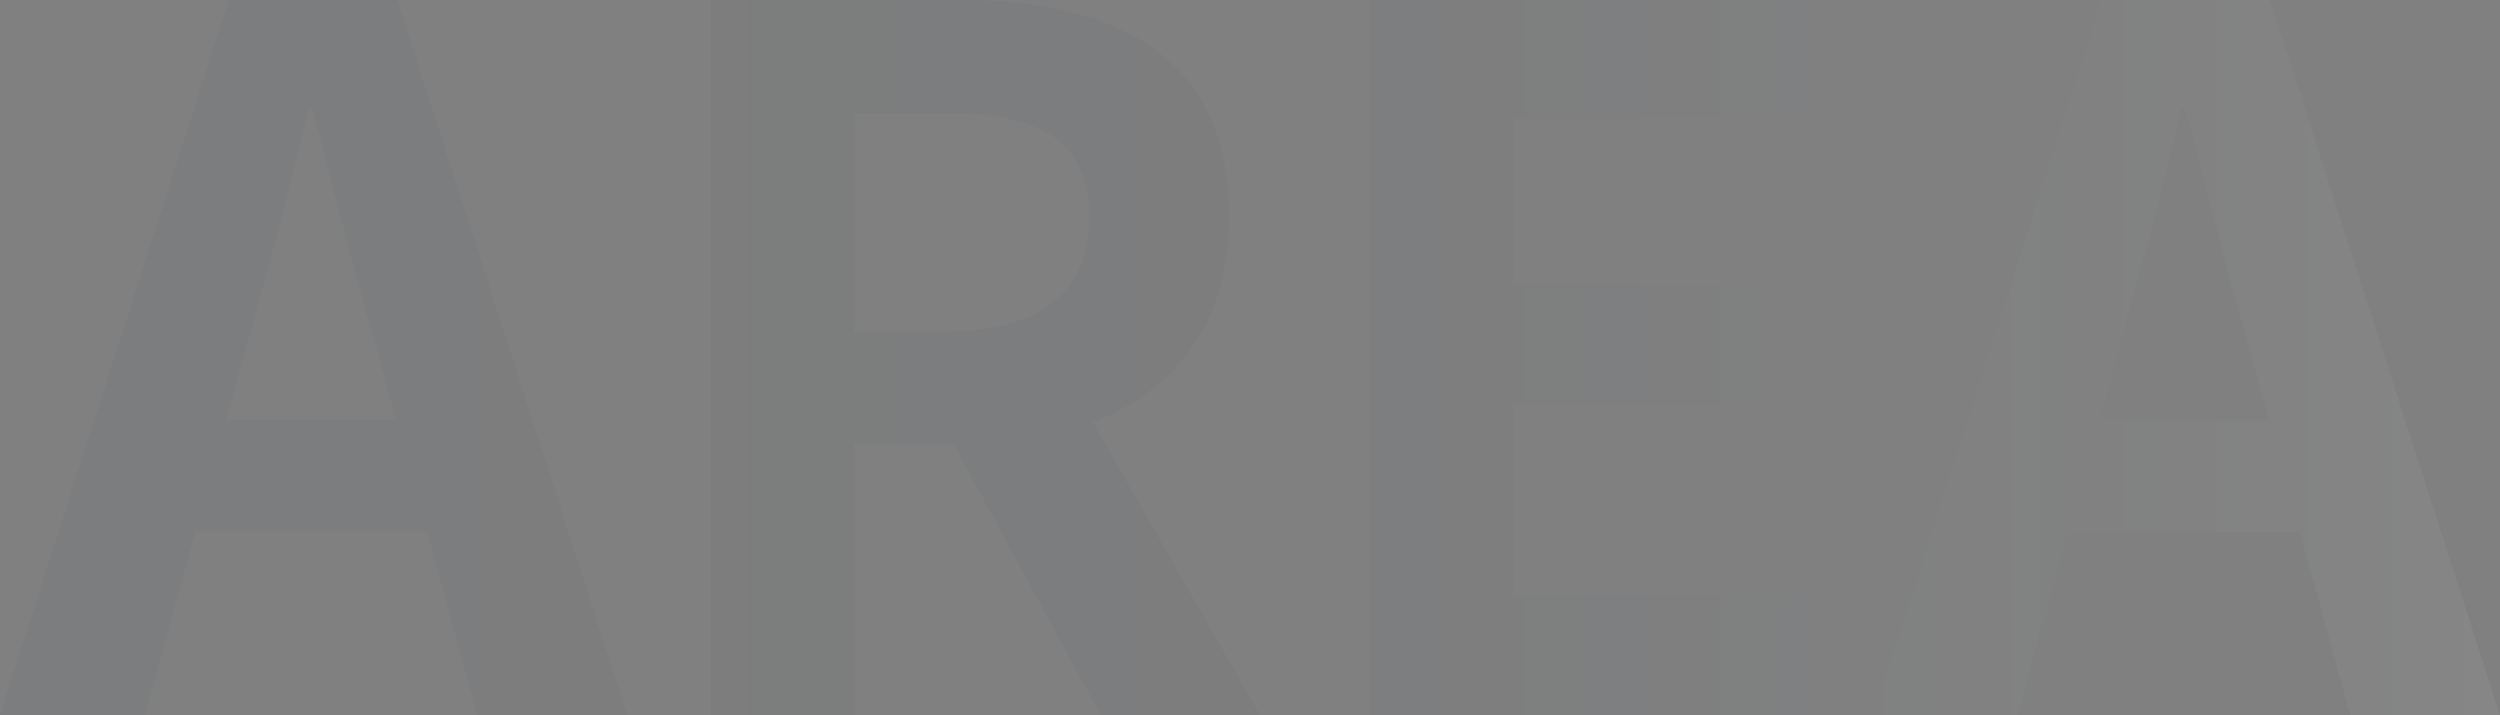 <?xml version="1.0" encoding="UTF-8"?><svg id="_レイヤー_2" xmlns="http://www.w3.org/2000/svg" xmlns:xlink="http://www.w3.org/1999/xlink" viewBox="0 0 481.18 137.64"><rect x="0" y="0" width="481.18" height="137.64" fill="#808080" stroke="none"/><defs><style>.cls-1{opacity:.05;}.cls-2{fill:url(#_名称未設定グラデーション_45);stroke-width:0px;}</style><linearGradient id="_名称未設定グラデーション_45" x1="0" y1="68.82" x2="481.18" y2="68.82" gradientUnits="userSpaceOnUse"><stop offset="0" stop-color="#0d243f" stop-opacity=".7"/><stop offset=".19" stop-color="#0f2641" stop-opacity=".7"/><stop offset=".33" stop-color="#182e48" stop-opacity=".71"/><stop offset=".44" stop-color="#283c54" stop-opacity=".73"/><stop offset=".55" stop-color="#3e5065" stop-opacity=".76"/><stop offset=".65" stop-color="#5a697c" stop-opacity=".8"/><stop offset=".75" stop-color="#7c8997" stop-opacity=".84"/><stop offset=".84" stop-color="#a5aeb8" stop-opacity=".89"/><stop offset=".93" stop-color="#d4d8dc" stop-opacity=".95"/><stop offset="1" stop-color="#fff"/></linearGradient></defs><g id="_レイヤー_1-2"><g class="cls-1"><path class="cls-2" d="m82.21,102.3h-44.64l-9.67,35.34H0L44.08,0h32.36l44.27,137.64h-28.83l-9.67-35.34Zm-5.95-21.39l-4.09-15.07c-4.28-14.32-8-30.13-12.09-45.01h-.74c-3.53,15.07-7.63,30.69-11.72,45.01l-4.09,15.07h32.74Z"/><path class="cls-2" d="m211.85,137.64l-28.27-52.08h-19.16v52.08h-27.53V0h47.99c28.83,0,51.71,10.04,51.71,41.67,0,20.65-10.42,33.48-26.23,39.62l32.18,56.36h-30.69Zm-47.43-73.84h17.86c17.67,0,27.34-7.44,27.34-22.13s-9.67-19.9-27.34-19.9h-17.86v42.04Z"/><path class="cls-2" d="m263.75,0h84.45v22.88h-56.92v31.81h48.36v23.06h-48.36v36.83h58.96v23.06h-86.49V0Z"/><path class="cls-2" d="m442.68,102.3h-44.64l-9.67,35.34h-27.9L404.55,0h32.36l44.27,137.64h-28.83l-9.67-35.34Zm-5.95-21.39l-4.09-15.07c-4.28-14.32-8-30.13-12.09-45.01h-.74c-3.53,15.07-7.63,30.69-11.72,45.01l-4.09,15.07h32.74Z"/></g></g></svg>